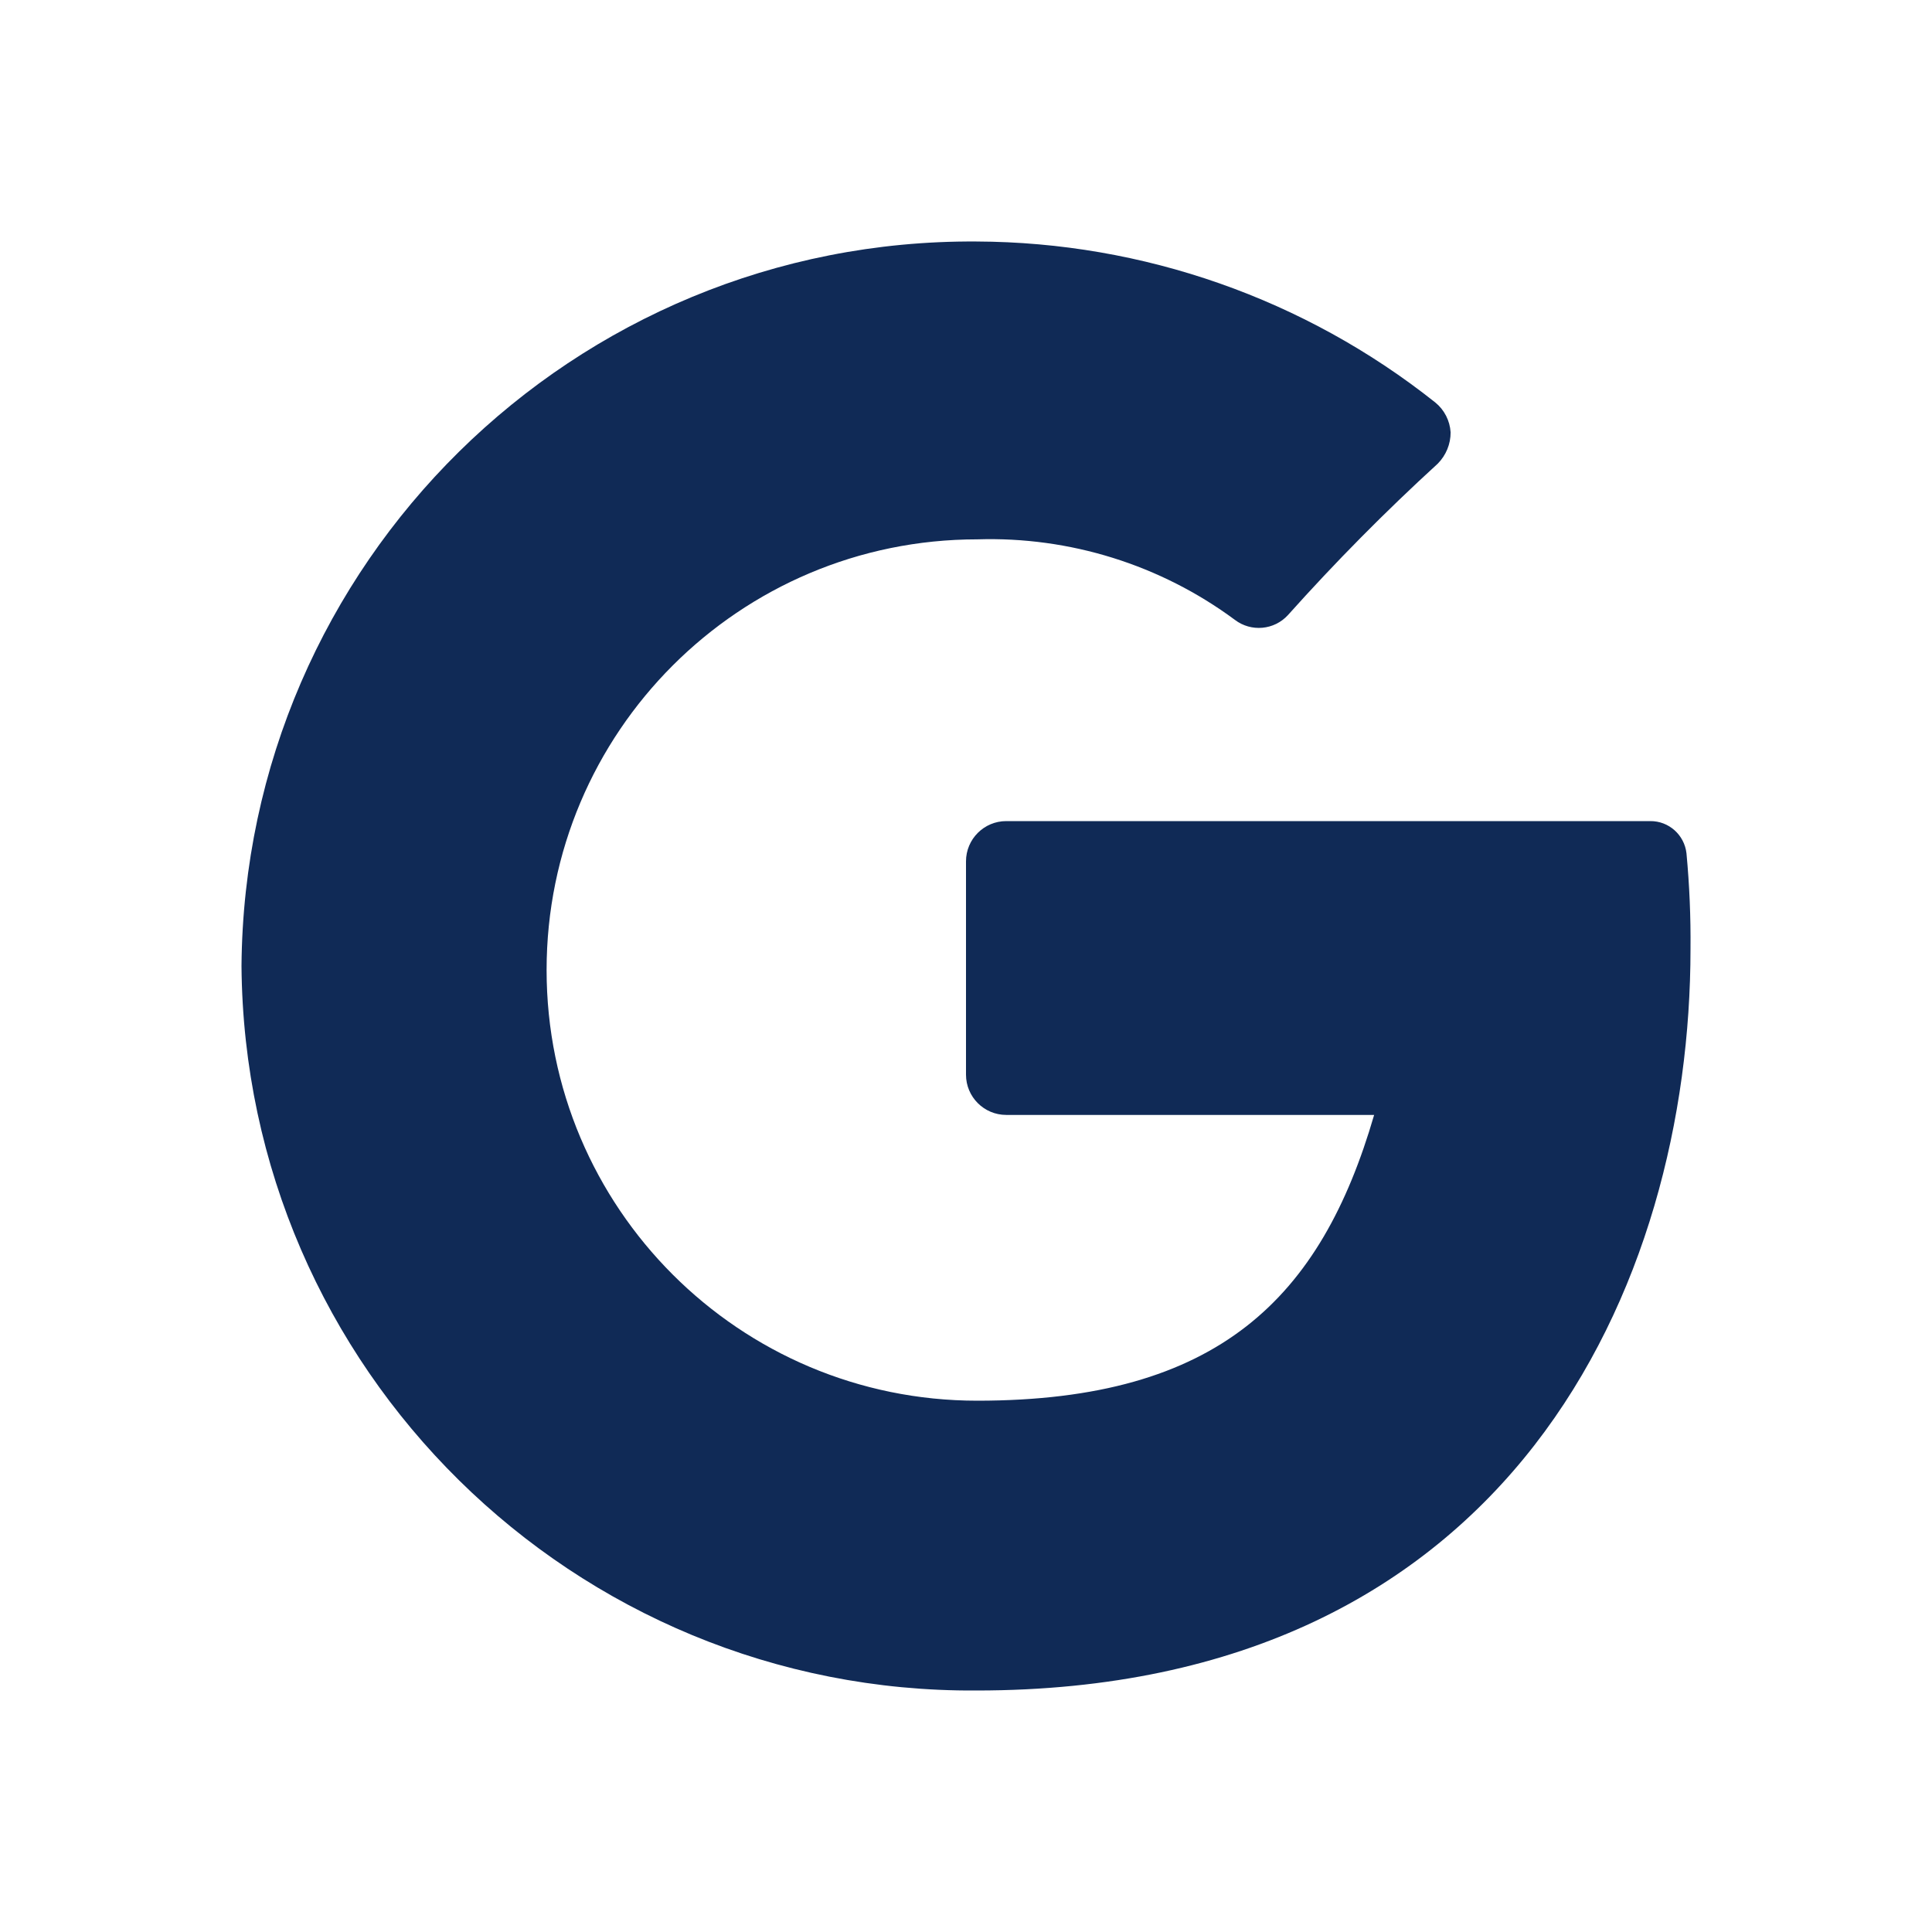 <svg width="24" height="24" viewBox="0 0 24 24" fill="none" xmlns="http://www.w3.org/2000/svg">
<path d="M21 11.79C21 15.94 18.79 21 12.13 21C7.125 21.033 3.039 17.005 3 12C3.039 6.995 7.125 2.967 12.13 3C14.201 3.008 16.209 3.712 17.83 5C17.942 5.091 18.011 5.226 18.02 5.37C18.021 5.516 17.963 5.656 17.86 5.76C17.209 6.355 16.588 6.983 16 7.64C15.829 7.828 15.542 7.854 15.34 7.7C14.416 7.016 13.289 6.664 12.14 6.7C9.185 6.7 6.79 9.095 6.79 12.05C6.79 15.005 9.185 17.4 12.14 17.4C15.14 17.4 16.41 16.12 17.07 13.85H12.5C12.224 13.85 12 13.626 12 13.35V10.7C12 10.424 12.224 10.2 12.5 10.2H20.5C20.73 10.198 20.924 10.371 20.95 10.6C20.987 10.995 21.004 11.393 21 11.79Z" fill="#102A56"/>
</svg>
